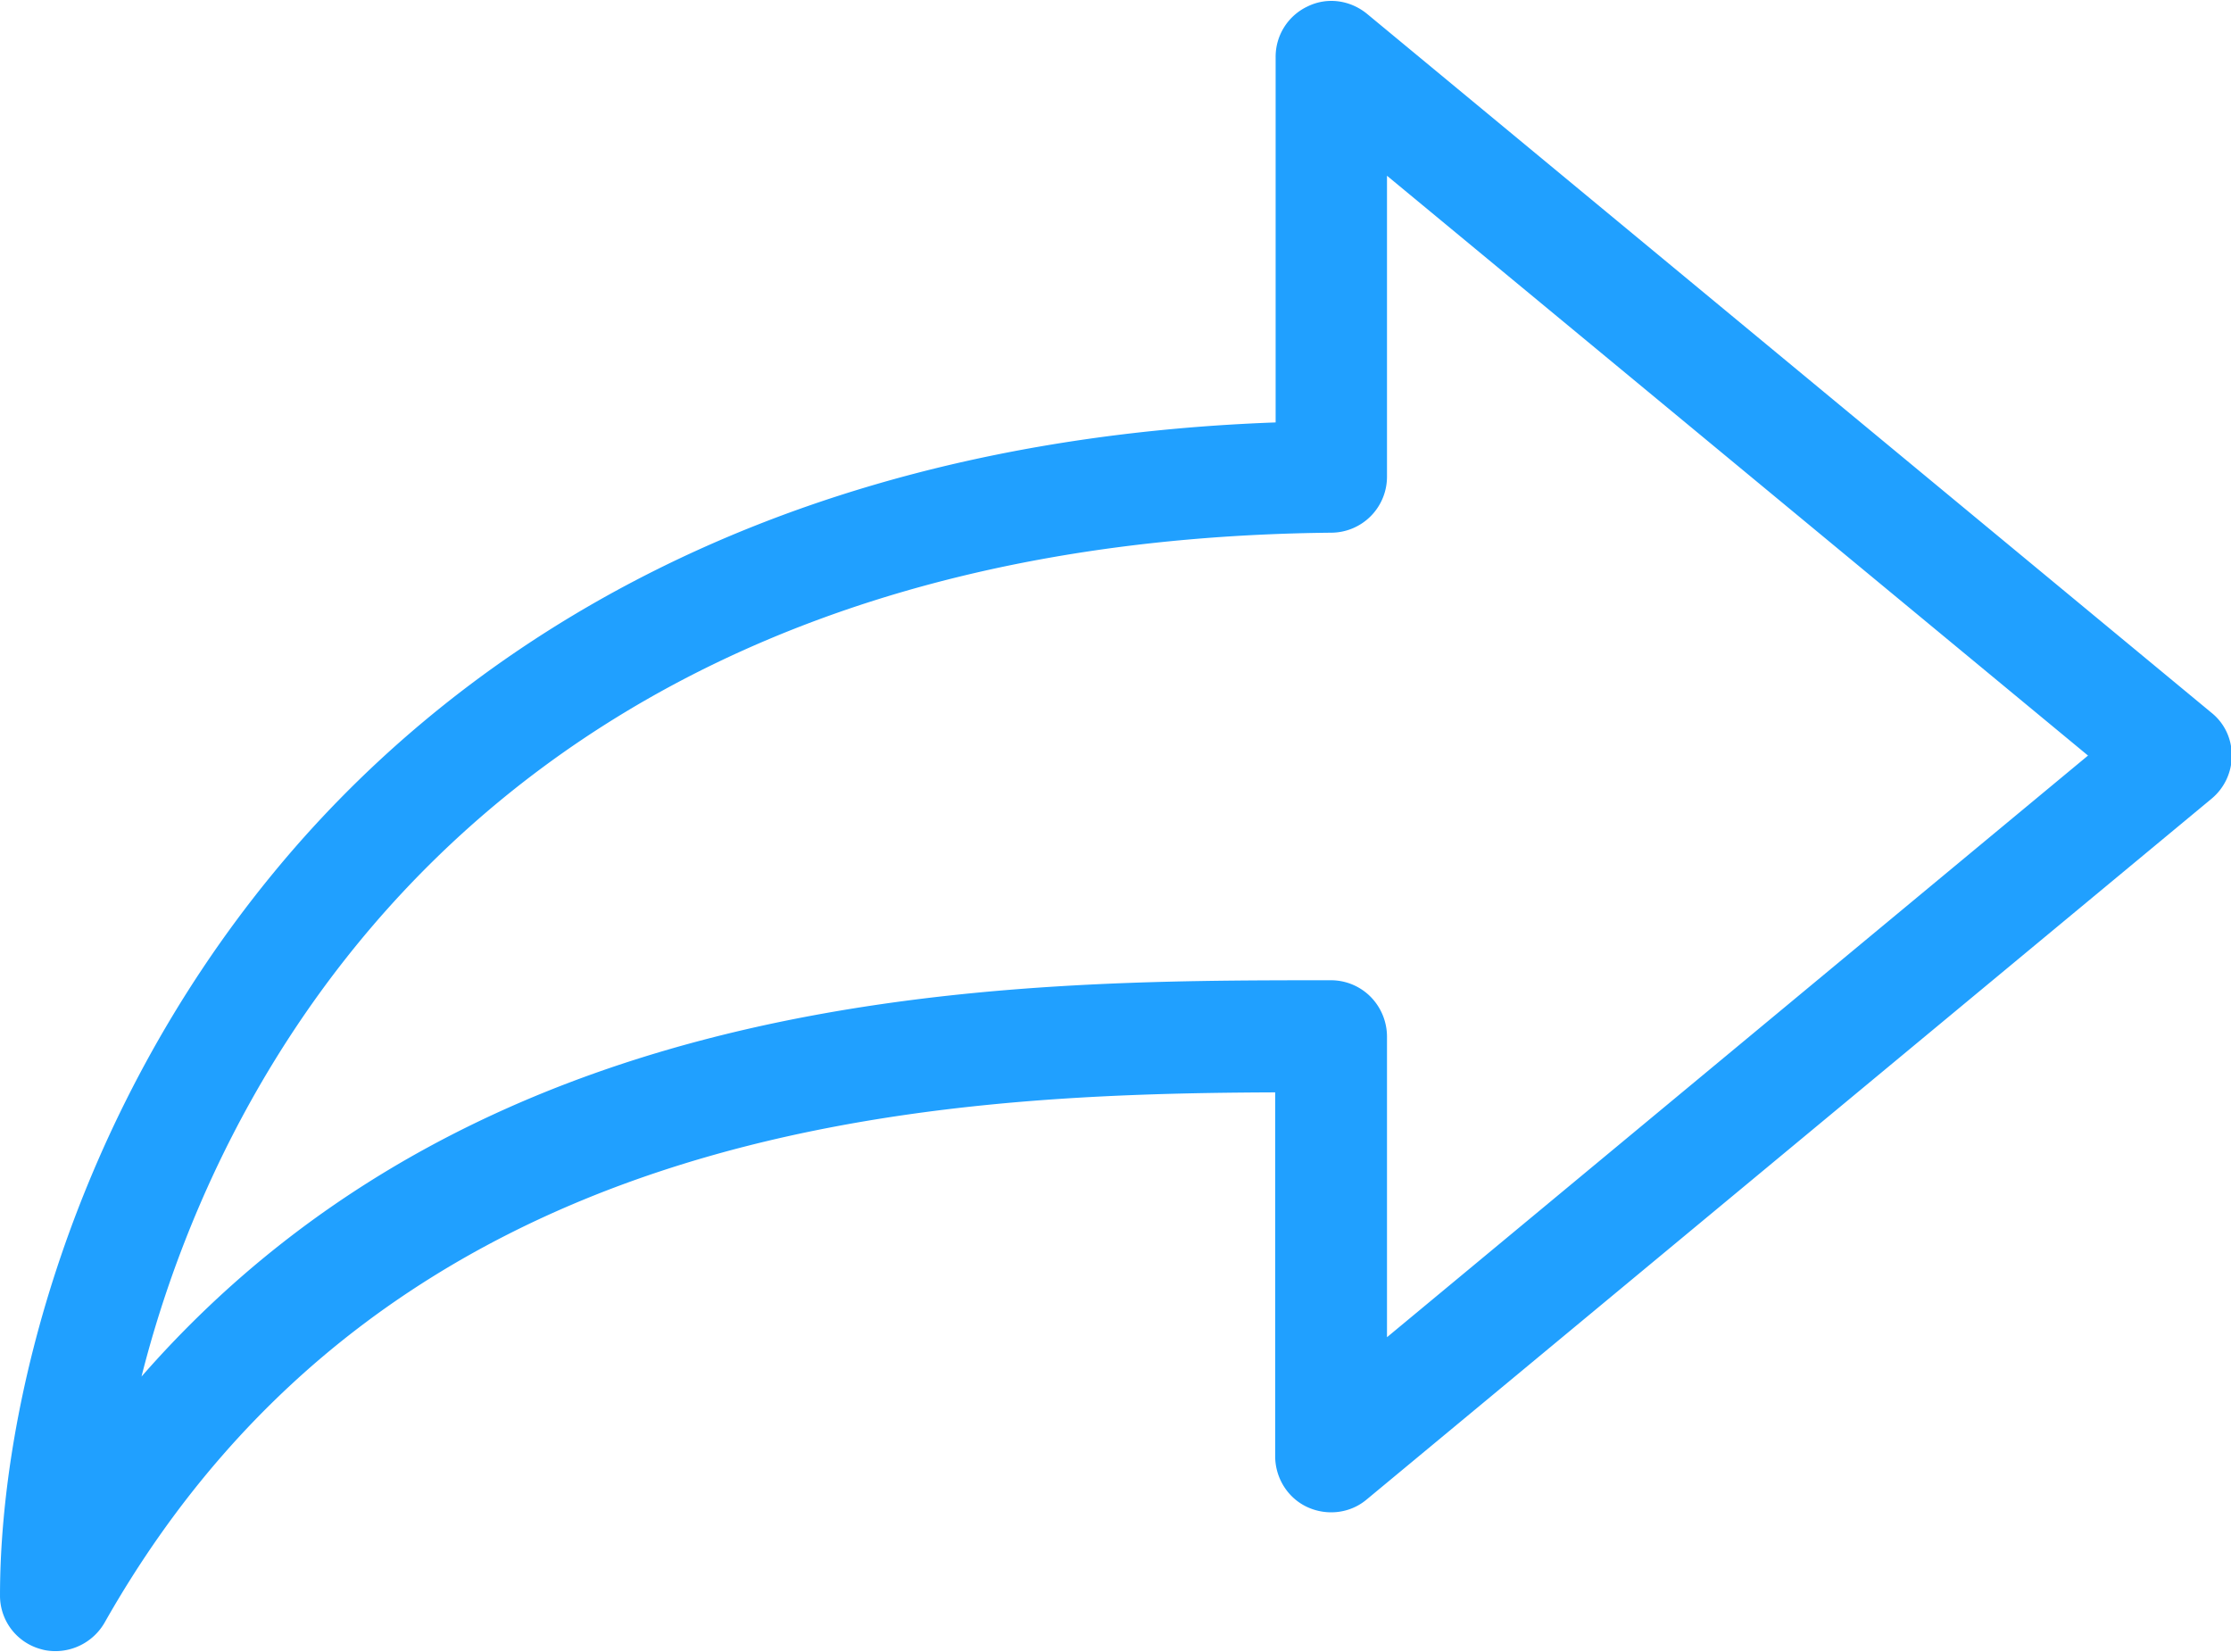 <?xml version="1.0" standalone="no"?><!DOCTYPE svg PUBLIC "-//W3C//DTD SVG 1.1//EN" "http://www.w3.org/Graphics/SVG/1.1/DTD/svg11.dtd"><svg t="1602656838504" class="icon" viewBox="0 0 1383 1024" version="1.1" xmlns="http://www.w3.org/2000/svg" p-id="3447" width="43.219" height="32" xmlns:xlink="http://www.w3.org/1999/xlink"><defs><style type="text/css"></style></defs><path d="M168.906 541.794C44.425 693.553 0.001 872.263 0.001 988.835a34.315 34.315 0 0 0 25.742 33.476c2.832 0.85 5.948 1.133 8.78 1.133a35.252 35.252 0 0 0 30.262-17.582c176.259-311.449 508.699-327.909 725.7-328.769v225.52c0 13.334 7.636 25.818 19.805 31.483s26.591 3.976 36.777-4.543l523.983-434.557A34.674 34.674 0 0 0 1383.49 468.327c0-10.491-4.532-20.131-12.735-26.657L847.35 8.519c-10.458-8.497-24.62-10.491-36.777-4.532a34.467 34.467 0 0 0-19.805 31.483v226.369c-333.279 12.19-521.706 157.707-621.862 279.966z m656.667-211.609a34.707 34.707 0 0 0 34.228-34.881V108.936l434.568 359.391-434.568 360.535V642.495a35.295 35.295 0 0 0-10.186-24.674 34.62 34.62 0 0 0-24.62-10.218c-201.717 0-522.556 0-737.28 245.651 54.032-213.874 239.91-518.242 737.846-523.068z" fill="#20A0FF" p-id="3448"></path></svg>
